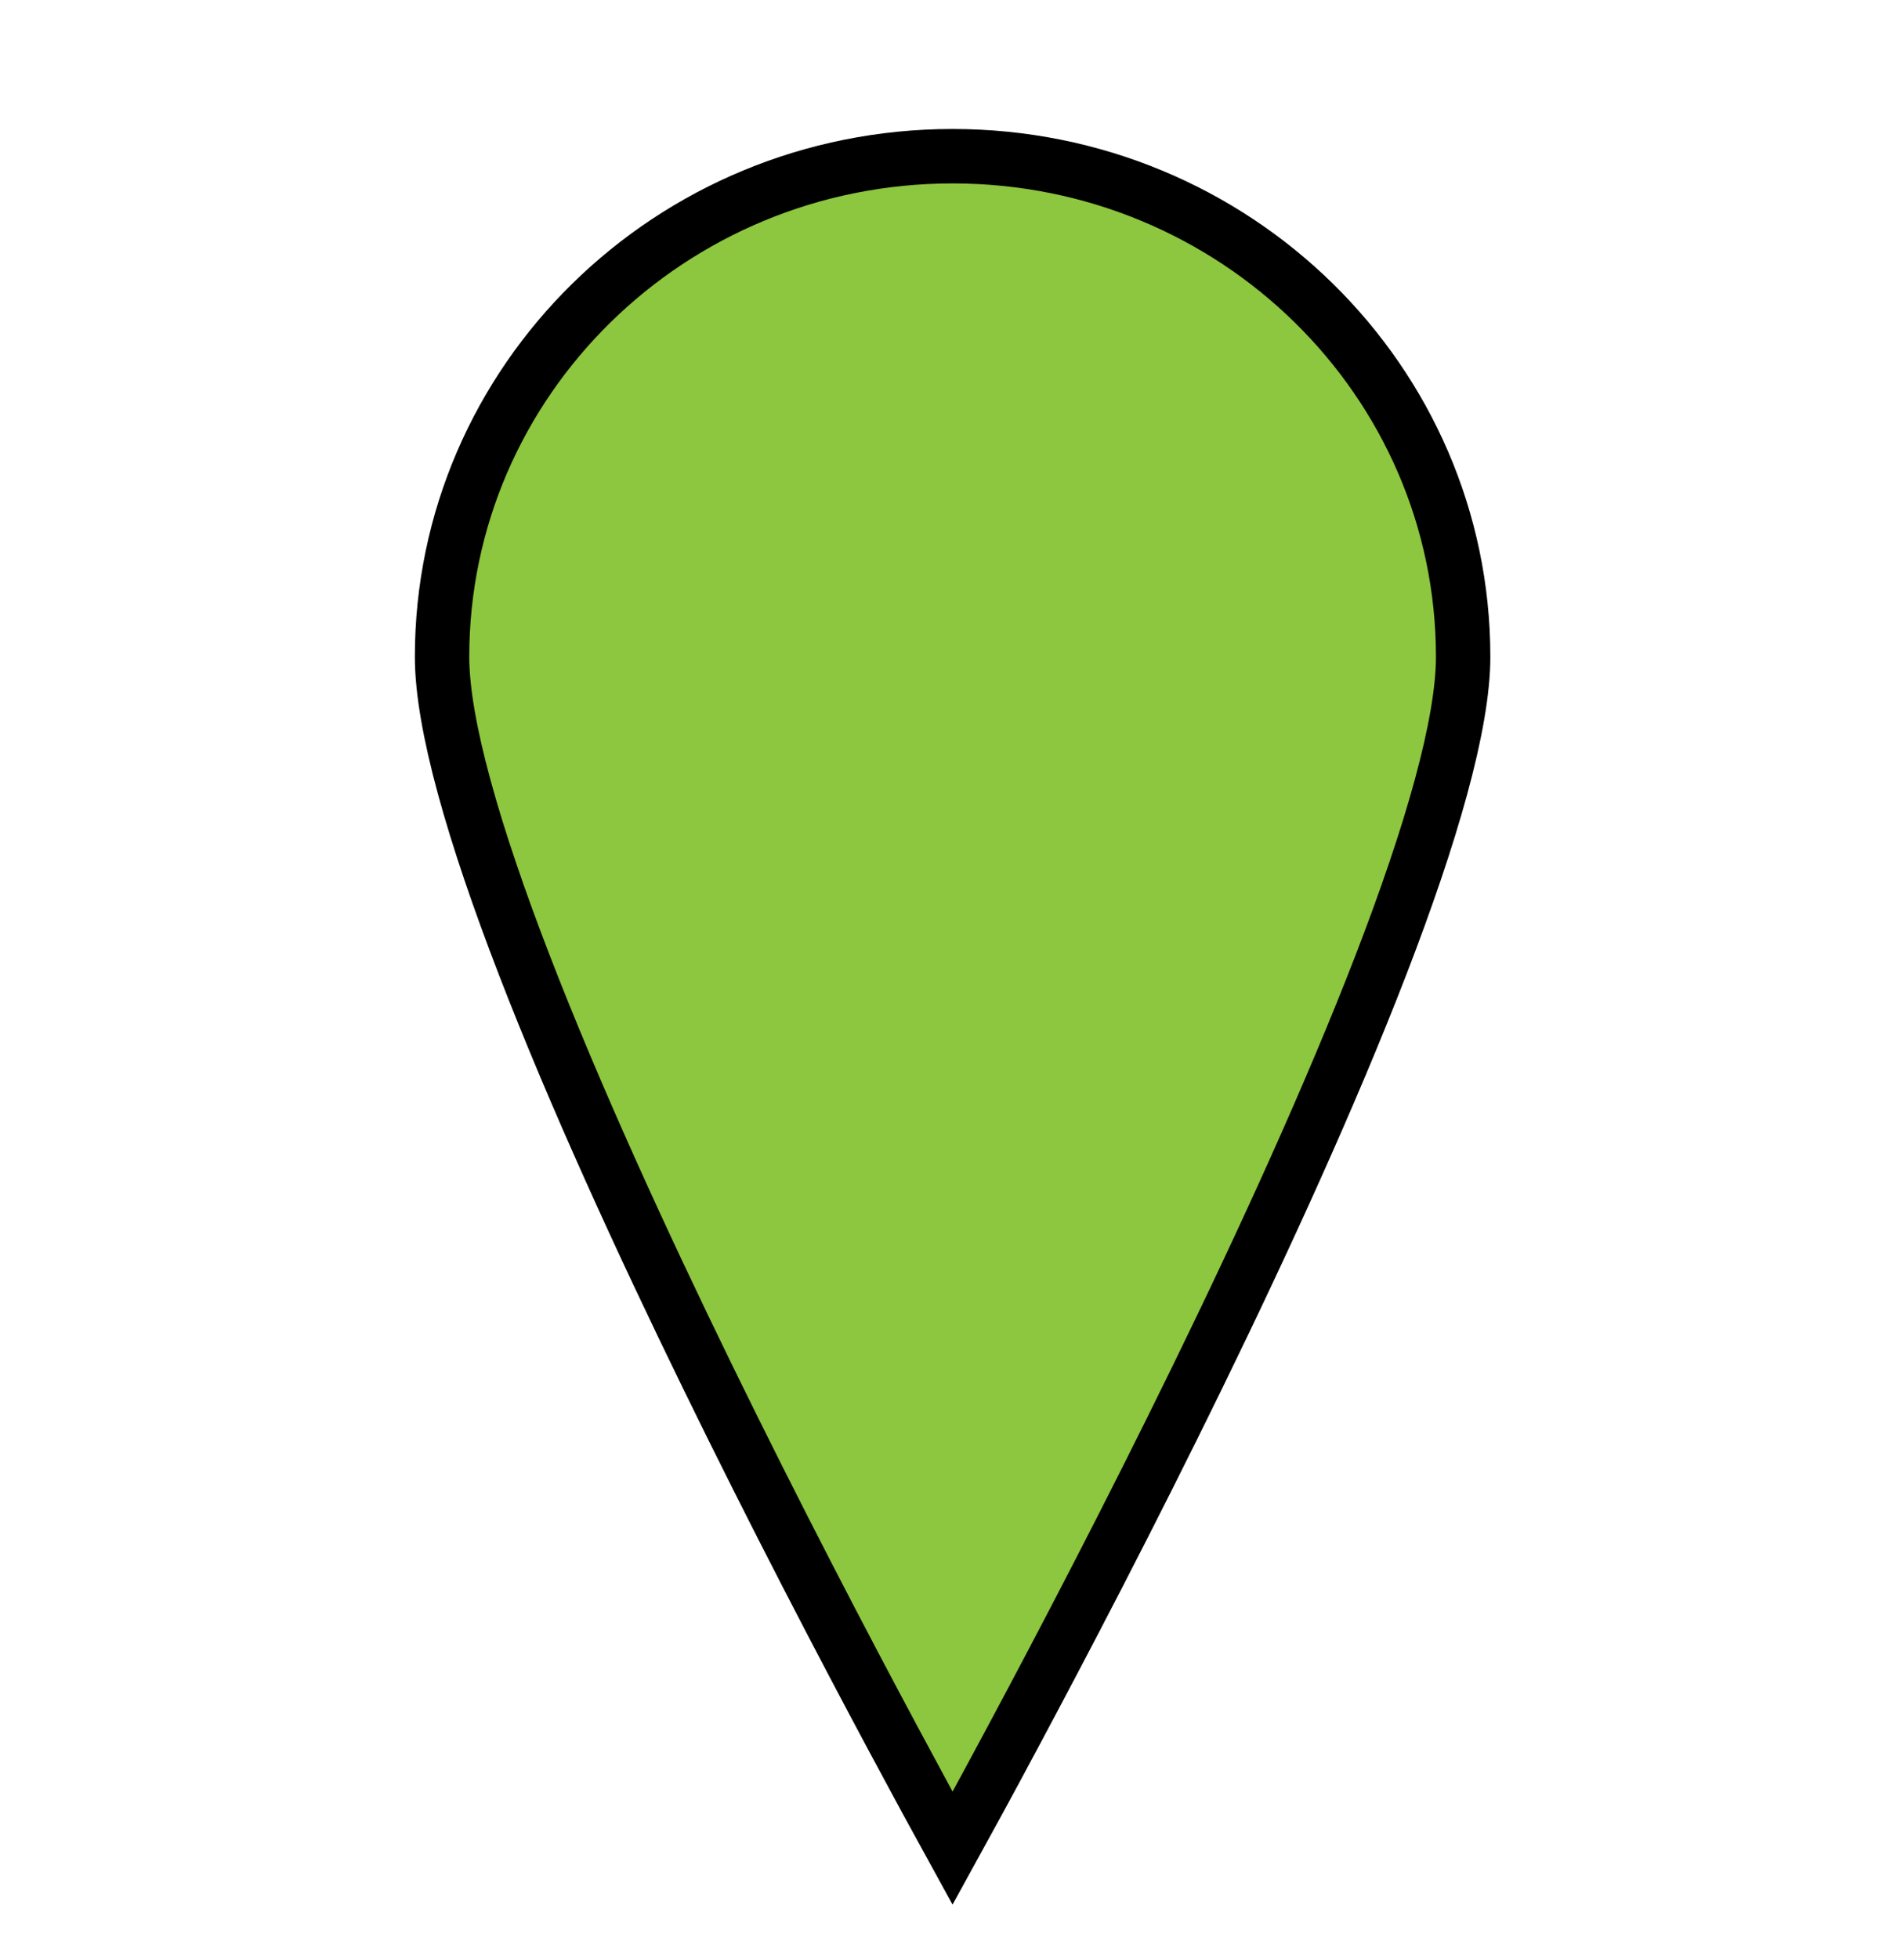 <svg width="35" height="36" viewBox="0 0 35 36" fill="none" xmlns="http://www.w3.org/2000/svg">
<path d="M17.511 2.87C22.702 2.87 26.896 6.998 26.896 12.068C26.896 13.303 26.314 15.324 25.385 17.729C24.465 20.11 23.237 22.794 22.004 25.318C20.772 27.841 19.539 30.199 18.614 31.925C18.16 32.775 17.779 33.471 17.51 33.959C17.241 33.471 16.862 32.774 16.407 31.925C15.482 30.198 14.25 27.841 13.018 25.318C11.785 22.794 10.556 20.11 9.637 17.729C8.708 15.324 8.126 13.303 8.126 12.068C8.126 6.998 12.318 2.87 17.511 2.87Z" fill="#8DC63F" stroke="black"/>
</svg>
